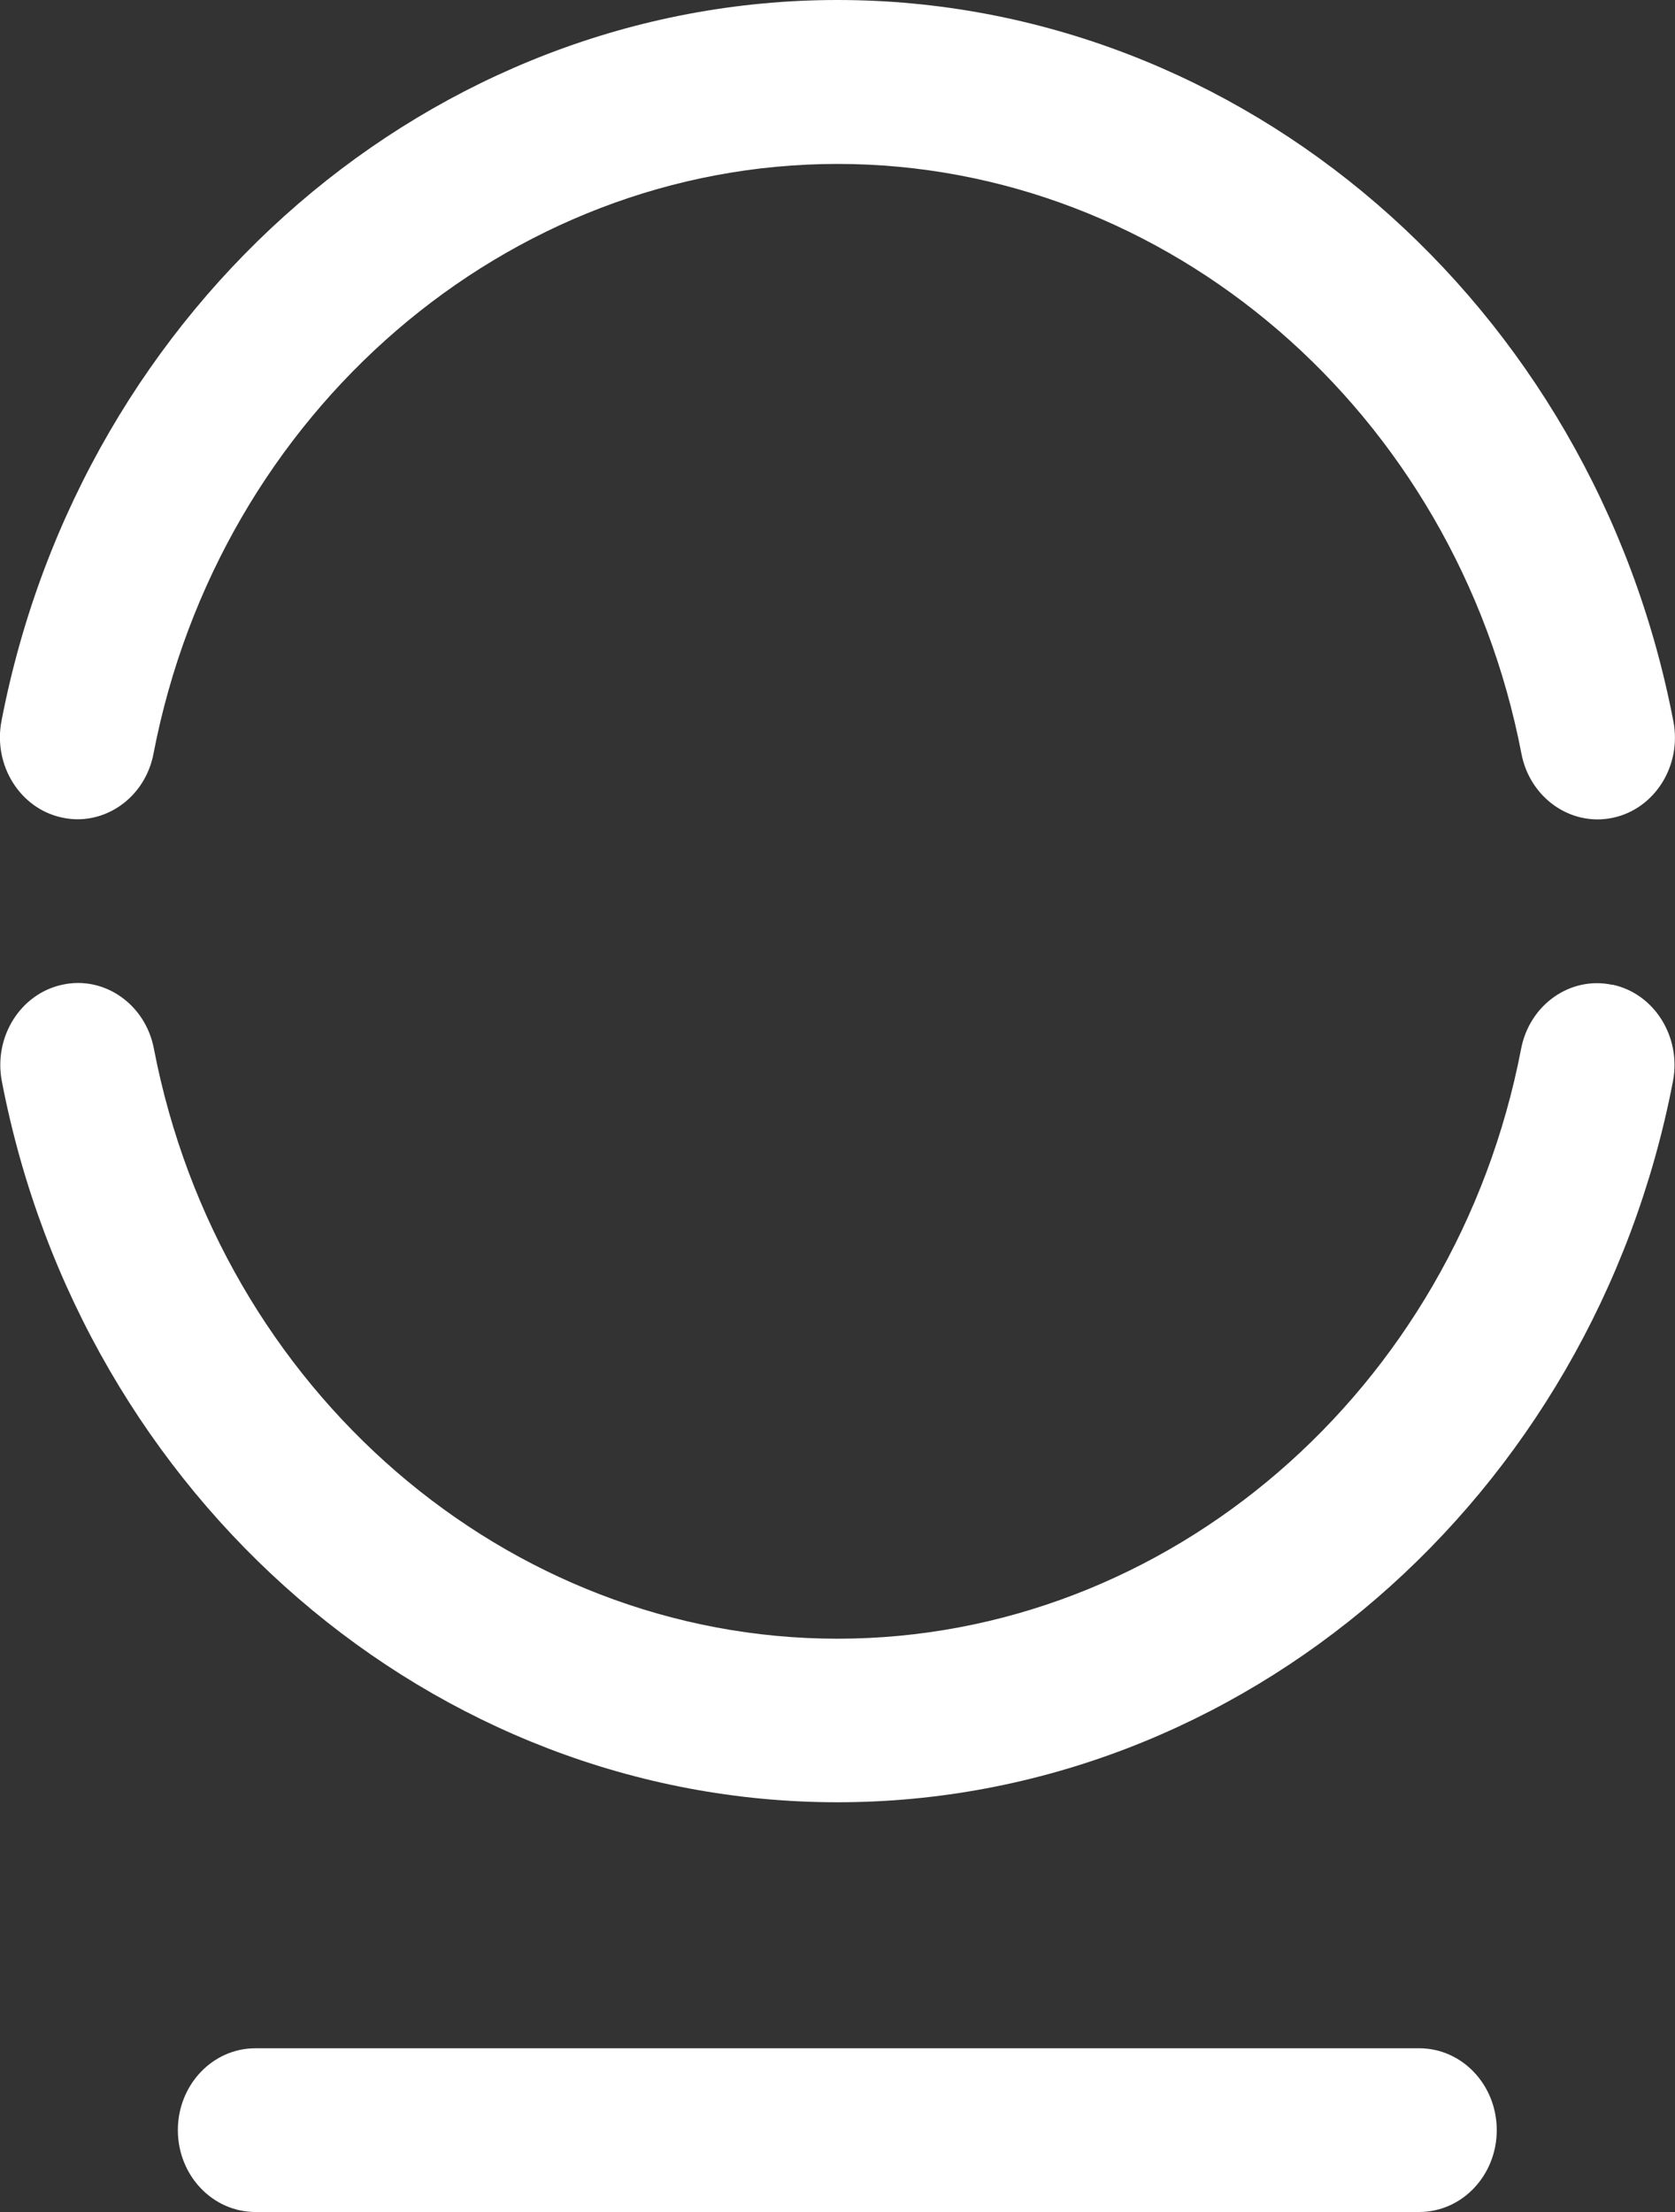 <?xml version="1.0" encoding="UTF-8"?> <svg xmlns="http://www.w3.org/2000/svg" width="75" height="99" viewBox="0 0 75 99" fill="none"><rect x="0" y="0" width="75" height="99" fill="#333333" stroke="none"/><g clip-path="url(#clip0_1181_338)"><path d="M37.5 0C19.41 0 3.672 13.574 0.066 32.27C-0.314 34.252 0.899 36.192 2.781 36.592C3.012 36.642 3.251 36.667 3.474 36.667C5.092 36.667 6.544 35.468 6.874 33.727C9.82 18.438 22.703 7.337 37.5 7.337C52.297 7.337 65.179 18.438 68.125 33.736C68.505 35.718 70.345 37 72.219 36.6C74.1 36.201 75.313 34.26 74.926 32.278C71.336 13.574 55.59 0 37.5 0ZM63.545 91.672H11.438C9.515 91.672 7.964 93.312 7.964 95.336C7.964 97.359 9.515 99 11.438 99H63.545C65.468 99 67.019 97.359 67.019 95.336C67.019 93.312 65.468 91.672 63.545 91.672ZM72.202 44.079C70.329 43.671 68.489 44.953 68.109 46.943C65.163 62.241 52.289 73.342 37.5 73.342C22.711 73.342 9.837 62.233 6.891 46.935C6.511 44.945 4.671 43.662 2.797 44.07C0.916 44.47 -0.297 46.41 0.082 48.392C3.681 67.088 19.418 80.662 37.5 80.662C55.581 80.662 71.311 67.088 74.909 48.392C75.289 46.41 74.076 44.47 72.202 44.07" fill="white"></path></g><defs><clipPath id="clip0_1181_338"><rect width="75" height="99" fill="white"></rect></clipPath></defs></svg> 